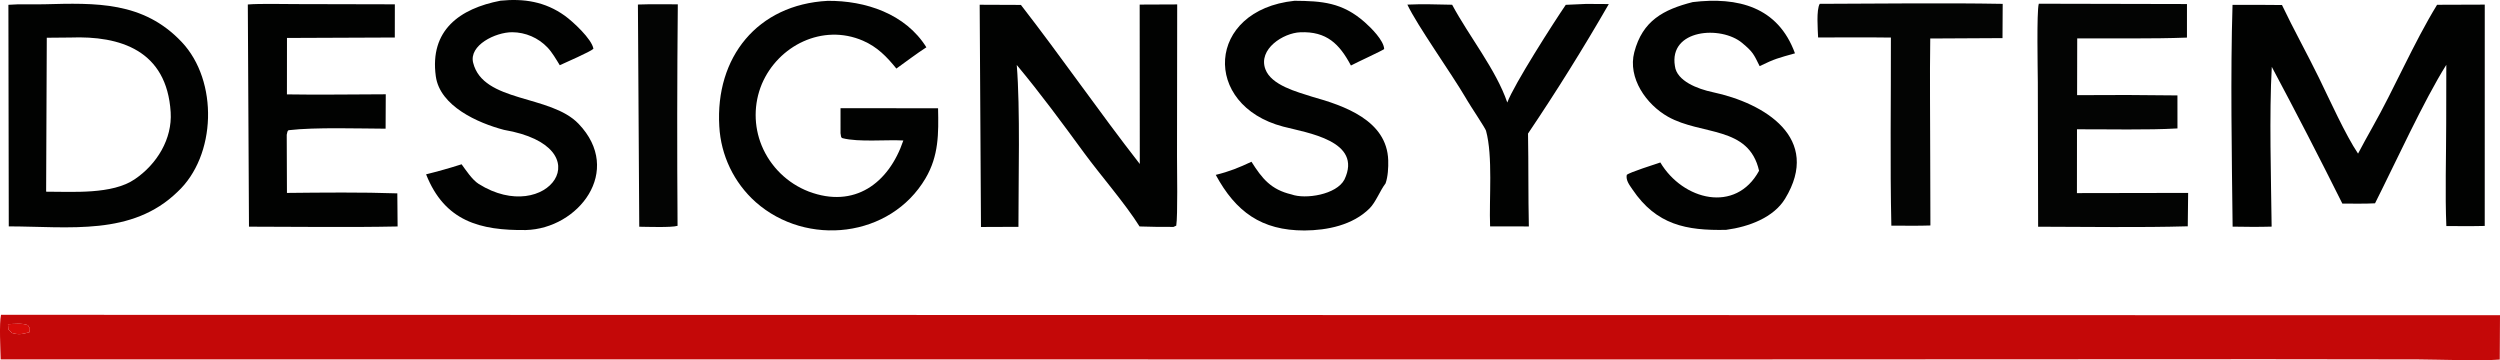 <svg xmlns="http://www.w3.org/2000/svg" xmlns:xlink="http://www.w3.org/1999/xlink" viewBox="204.51 882.89 1638.97 236.16"><path fill="#C30505" fill-opacity="0.984" d="M205.162 1089.28L1843.48 1089.55L1843.31 1118.62C1831.02 1119.6 1802.91 1118.6 1789.76 1118.52L1689.14 1118.39L1342.66 1118.54L204.95 1118.51C204.809 1111.62 203.911 1095.2 205.162 1089.28ZM223.849 1100.68C224.118 1097.41 224.464 1098.89 222.792 1096.08C218.818 1094.55 214.129 1095.25 209.716 1095.44C210.243 1099.98 209.292 1098.18 212.372 1101.18C217.189 1102.54 218.92 1101.93 223.849 1100.68Z"/><path fill="#D60907" fill-opacity="0.988" d="M209.716 1095.44C214.129 1095.25 218.818 1094.55 222.792 1096.08C224.464 1098.89 224.118 1097.41 223.849 1100.68C218.92 1101.93 217.189 1102.54 212.372 1101.18C209.292 1098.18 210.243 1099.98 209.716 1095.44Z"/><path fill="#010201" d="M210.017 886.038C217.568 885.426 225.792 885.891 233.376 885.693C267.319 884.806 298.359 883.708 323.618 910.403C347.772 935.93 346.446 985.065 320.809 1008.74C290.993 1037.62 250.23 1031.42 210.259 1031.3L210.017 886.038ZM234.754 1008.56C252.197 1008.54 278.101 1010.51 292.87 1000.38C307.41 990.544 317.509 973.924 316.404 956.42C313.847 915.875 283.351 906.261 250.627 907.493L235.178 907.633L234.754 1008.56Z"/><path fill="#010201" d="M1802.23 886.026L1833.49 885.917L1833.47 1031.01C1825.37 1031.24 1816.49 1031.08 1808.31 1031.1C1807.43 1011.02 1808.2 984.326 1808.21 963.75L1808.28 925.395C1793.72 948.455 1774.32 990.912 1761.55 1016.18C1754.77 1016.54 1747.01 1016.36 1740.13 1016.36C1725.13 986.273 1709.7 956.393 1693.87 926.731C1692.13 957.561 1693.4 999.958 1693.77 1031.46C1685.03 1031.73 1676.9 1031.62 1668.19 1031.47C1667.66 985.57 1666.72 931.537 1668.13 886.078C1678.78 885.945 1689.87 886.142 1700.55 886.183C1707.95 901.744 1717.09 918.189 1724.82 933.995C1731.61 947.898 1742.25 971.491 1750.42 983.595C1753.46 977.857 1756.55 972.179 1759.74 966.527C1774.52 940.385 1786.59 911.629 1802.23 886.026Z"/><path fill="#010201" d="M951.667 885.896L976.263 885.788L976.145 985.294C976.147 993.132 976.689 1024.46 975.645 1030.82L973.85 1031.65C966.429 1031.71 959.008 1031.6 951.591 1031.35C942.084 1016.17 926.044 997.878 915.192 983.058C900.85 963.47 886.624 944.134 871.081 925.482C873.436 954.115 872.141 1001.53 872.188 1031.6L847.627 1031.7L846.775 886.004L873.809 886.118C900.811 920.922 924.742 955.717 951.744 990.402L951.667 885.896Z"/><path fill="#010201" d="M747.063 883.452C771.825 883.223 798.137 891.897 811.827 913.901C805.483 918.002 798.378 923.38 792.166 927.844C785.809 919.981 779.59 913.617 770.283 909.582C743.799 898.097 714.669 912.805 703.973 937.949C698.584 950.889 698.553 965.44 703.886 978.403C709.618 992.21 720.75 1003.07 734.694 1008.46C764.621 1019.75 787.199 1003.14 796.725 974.988C785.826 974.372 767.314 976.18 756.923 973.493C755.67 973.169 755.868 971.935 755.553 970.25L755.549 953.811L819.492 953.874C819.866 970.441 819.976 985.012 811.286 999.772C788.303 1038.81 733.387 1044.95 699.914 1015.37C685.675 1002.65 677.094 984.769 676.069 965.699C673.39 920.454 701.032 885.911 747.063 883.452Z"/><path fill="#010201" fill-opacity="0.988" d="M1541.12 885.327L1638.26 885.543L1638.25 907.537C1615.46 908.398 1589.36 907.949 1566.31 908.045L1566.23 945.272C1588.16 945.079 1610.08 945.137 1632.01 945.444L1632.03 967.087C1612.63 968.213 1586.25 967.578 1566.16 967.643L1566.12 1009.49L1639.03 1009.36L1638.78 1031.25C1606.86 1032.16 1572.75 1031.56 1540.68 1031.52L1540.48 937.048C1540.45 929.695 1539.64 890.328 1541.12 885.327Z"/><path fill="#010201" d="M366.976 885.824C375.157 885.166 389.946 885.579 398.8 885.575L463.367 885.724L463.337 907.479L392.65 907.773L392.615 944.766C413.683 945.147 436.232 944.727 457.412 944.703L457.309 967.256C441.038 967.202 410.92 966.212 393.993 968.221C392.807 968.362 392.869 969.726 392.49 971.25L392.627 1009.37C415.778 1009.12 441.989 1008.85 464.988 1009.66L465.178 1031.36C433.273 1032.03 399.762 1031.51 367.738 1031.49L366.976 885.824Z"/><path fill="#010201" d="M1314.25 884.261C1343.72 880.73 1370.14 887.235 1381.27 917.855C1370.18 920.974 1368.25 921.326 1358.11 926.24C1354.18 918.327 1353.8 917.024 1346.65 911.05C1332.75 899.429 1298.54 902.03 1302.56 926.164C1303.7 936.027 1317.58 941.246 1327.26 943.295C1361.37 950.516 1399.01 973.436 1374.76 1013.21C1367.3 1025.43 1351.19 1031.58 1336.1 1033.58C1310.04 1034.14 1290.41 1030.32 1274.74 1007.1C1272.8 1004.23 1270.3 1001.15 1270.99 997.549C1272.77 995.859 1289.58 990.599 1293 989.4C1307.79 1014.18 1342.41 1023.02 1357.73 994.846C1351.01 965.141 1320.04 971.819 1298.02 959.413C1283.84 951.426 1271.5 934.037 1275.93 917.106C1281.34 896.439 1295.03 889.162 1314.25 884.261Z"/><path fill="#010201" d="M1053.17 883.408C1071.12 883.554 1084.4 884.411 1099.14 897.379C1103.43 901.162 1111.68 909.346 1111.96 915.027C1110.86 916.068 1094.05 923.738 1090.16 925.842C1082.63 911.658 1074.22 903.35 1056.96 904.049C1045.77 904.502 1029.24 915.09 1034.06 928.221C1037.96 938.847 1054.98 943.152 1064.65 946.279C1085.7 952.183 1113.81 961.747 1114.61 988.005C1114.75 992.675 1114.44 998.701 1112.87 1003.11C1109.22 1007.85 1106.49 1015.41 1102.41 1019.48C1091.38 1030.51 1074.65 1033.9 1059.71 1033.99C1031.46 1034.01 1014.66 1021.72 1001.54 997.533C1010.45 995.361 1016.76 992.786 1024.96 988.933C1031.93 999.965 1037.72 1007.18 1051.18 1010.35C1060.39 1013.71 1080.73 1010.49 1085.9 1000.61C1098.06 975.224 1061.46 970.001 1045.79 965.902C992.255 951.893 995.208 889.486 1053.17 883.408Z"/><path fill="#010201" d="M532.676 883.338C547.965 881.81 561.921 883.967 574.759 893.185C580.03 896.97 592.528 908.462 593.549 914.871C591.768 916.736 574.8 924.094 571.488 925.652C569.239 921.952 566.402 917.09 563.461 914.027C557.414 907.661 549.026 904.045 540.246 904.016C529.304 904.017 511.832 912.558 514.702 924.039C521.264 950.291 565.328 944.778 583.793 964.03C613.447 994.949 583.615 1032.83 549.249 1033.7C519.341 1034.04 496.045 1028.03 483.853 997.18C491.682 995.24 499.445 993.042 507.129 990.589C509.81 994.242 514.067 1000.79 518.304 1003.45C563.174 1031.64 600.839 979.381 534.931 968.031C517.782 963.527 492.886 952.466 490.216 932.875C486.108 902.726 505.853 888.497 532.676 883.338Z"/><path fill="#010201" d="M1244.41 885.46L1259.22 885.55C1242.57 914.463 1224.91 942.779 1206.26 970.446C1206.65 990.698 1206.34 1010.91 1206.81 1031.34L1181.4 1031.32C1180.68 1013.07 1183.33 985.444 1178.72 968.567C1178.26 966.898 1168.31 952.058 1166.21 948.403L1165.69 947.478C1155.87 930.739 1133.63 899.635 1127.16 885.913C1136.91 885.447 1146.75 885.794 1156.51 885.994C1167.6 906.694 1185.29 928.521 1192.67 950.101C1197.07 938.231 1223.18 897.513 1231.01 886.054L1244.41 885.46Z"/><path fill="#010201" fill-opacity="0.988" d="M1397.5 885.404C1437.07 885.321 1477.98 884.7 1517.45 885.423L1517.33 907.875L1469.96 908.129C1469.57 933.659 1469.94 960.143 1469.94 985.75L1470.06 1030.71C1461.9 1031.01 1452.7 1030.81 1444.46 1030.82C1443.56 990.959 1444.25 947.618 1444.16 907.519C1428.43 907.286 1412.21 907.472 1396.44 907.453C1396.24 902.245 1395.18 889.368 1397.5 885.404Z"/><path fill="#010201" fill-opacity="0.988" d="M622.72 885.858C630.887 885.545 640.579 885.758 648.872 885.72C648.418 934.123 648.365 982.529 648.713 1030.93C644.9 1032.16 628.703 1031.59 623.598 1031.53L622.72 885.858Z"/></svg>